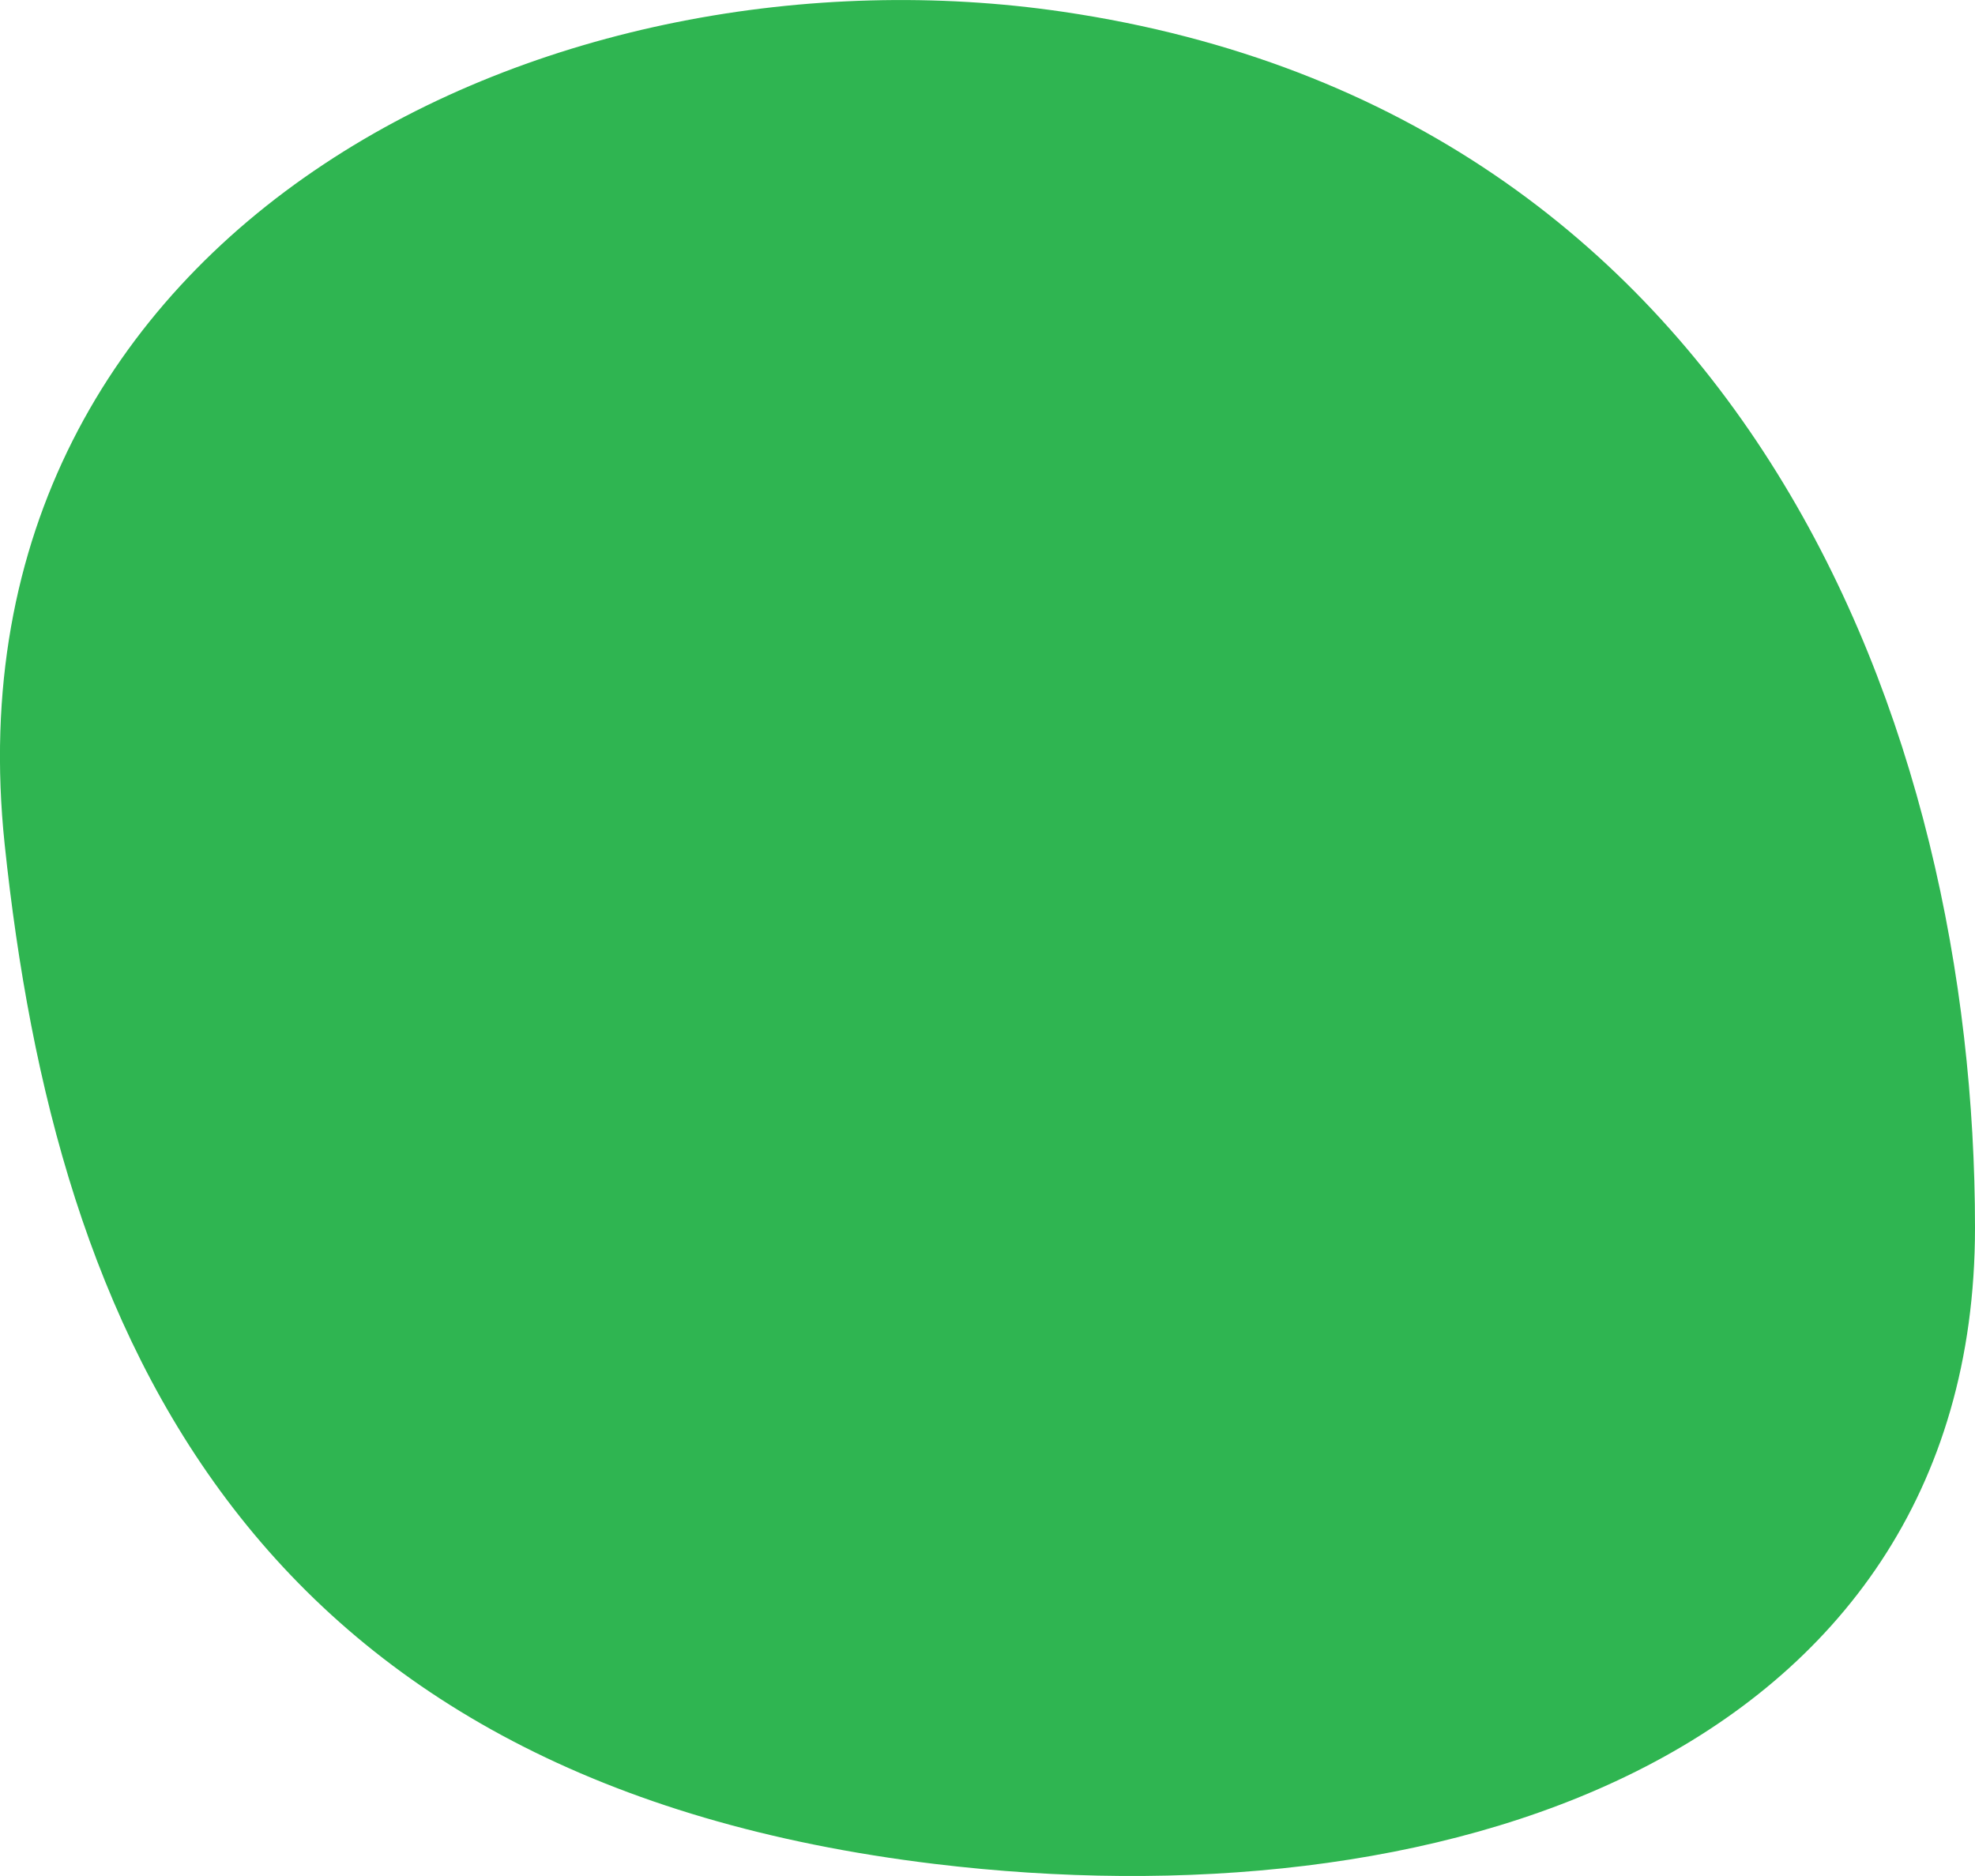 <svg width="20" height="19" viewBox="0 0 20 19" fill="none" xmlns="http://www.w3.org/2000/svg">
<path d="M3.278 1.664C5.394 0.26 8.21 -0.258 10.769 0.12C14.217 0.629 16.544 2.451 17.994 4.788C19.433 7.106 20 9.914 20 12.434C20 15.121 18.604 16.922 16.572 17.939C14.577 18.938 11.98 19.181 9.467 18.878C6.076 18.468 3.822 17.168 2.363 15.276C0.92 13.405 0.307 11.024 0.047 8.549C-0.282 5.412 1.135 3.084 3.278 1.664Z" fill="#2FB551"/>
</svg>
